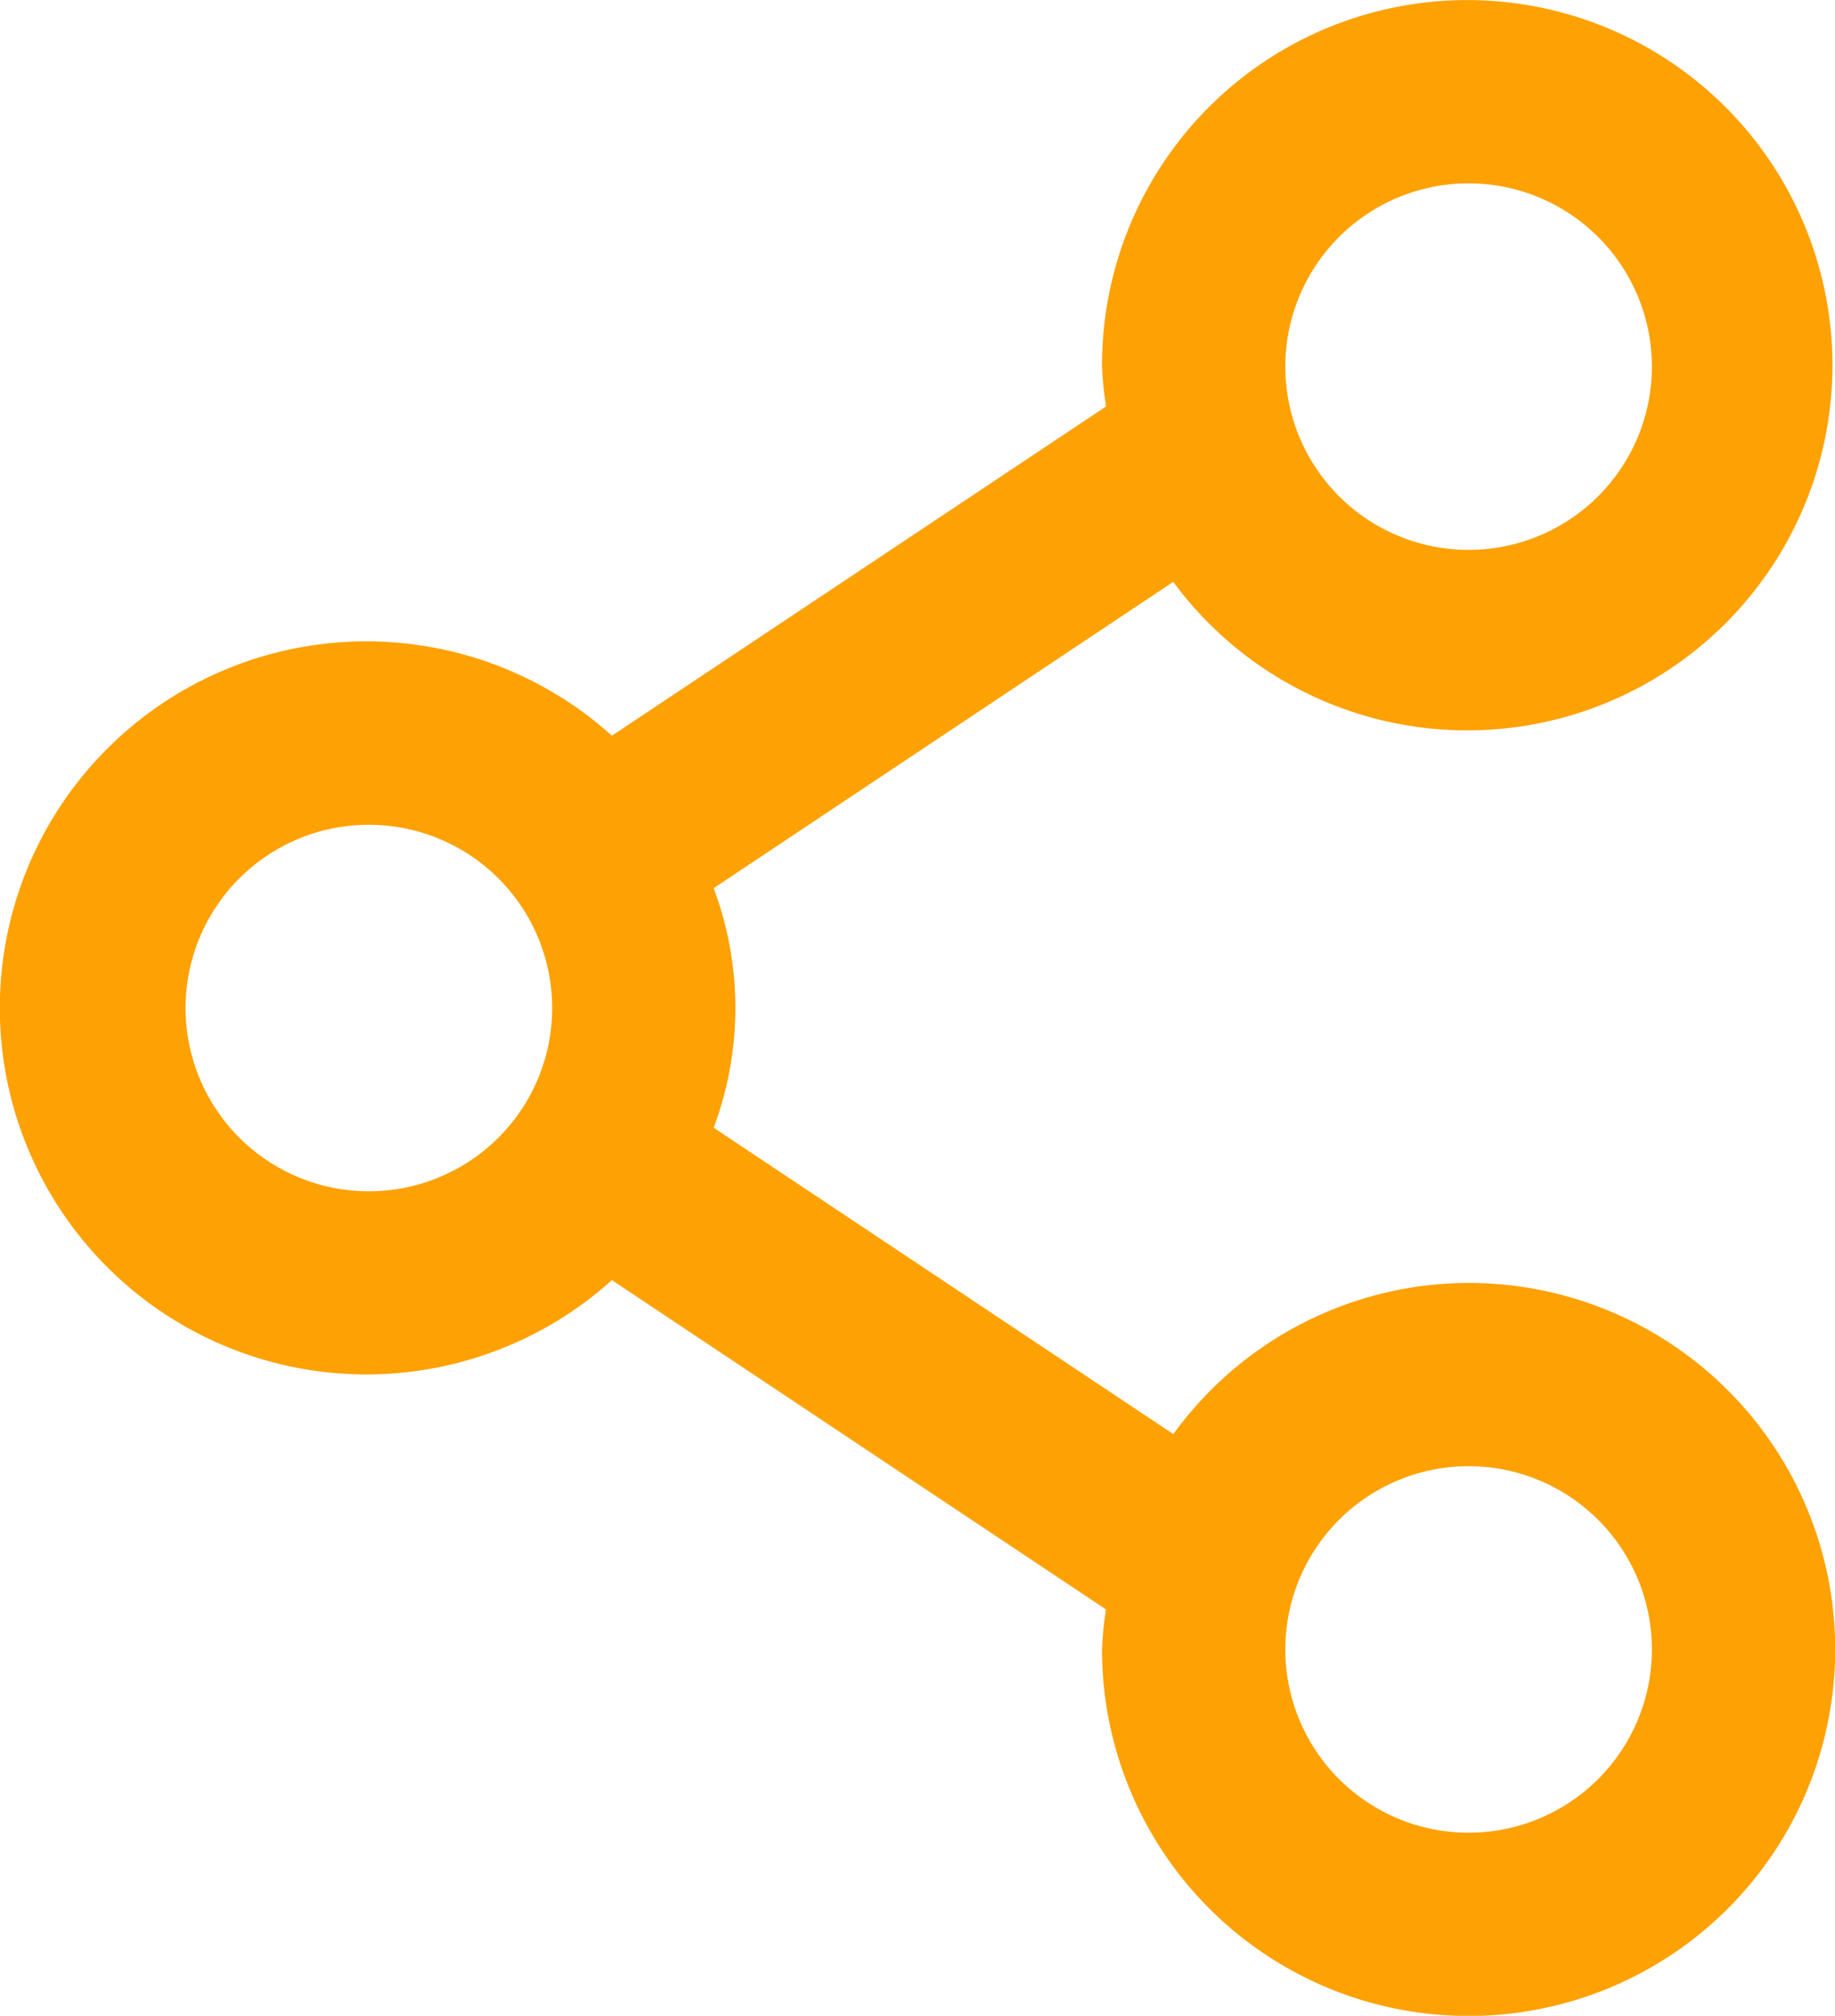 <svg xmlns="http://www.w3.org/2000/svg" width="20.023" height="21.999" viewBox="0 0 20.023 21.999">
  <path id="share" d="M18,15a3.989,3.989,0,0,0-3.222,1.65L9.762,13.306a3.722,3.722,0,0,0,0-2.614l5.015-3.343A3.985,3.985,0,1,0,14,5a3.883,3.883,0,0,0,.044.435L8.652,9.028a4,4,0,1,0,0,5.941l5.391,3.594A3.883,3.883,0,0,0,14,19a4,4,0,1,0,4-4ZM18,3a2,2,0,1,1-2,2A2,2,0,0,1,18,3ZM6,14a2,2,0,1,1,2-2A2,2,0,0,1,6,14Zm12,7a2,2,0,1,1,2-2A2,2,0,0,1,18,21Z" transform="translate(-1.975 -0.999)" fill="#fea102"/>
</svg>
